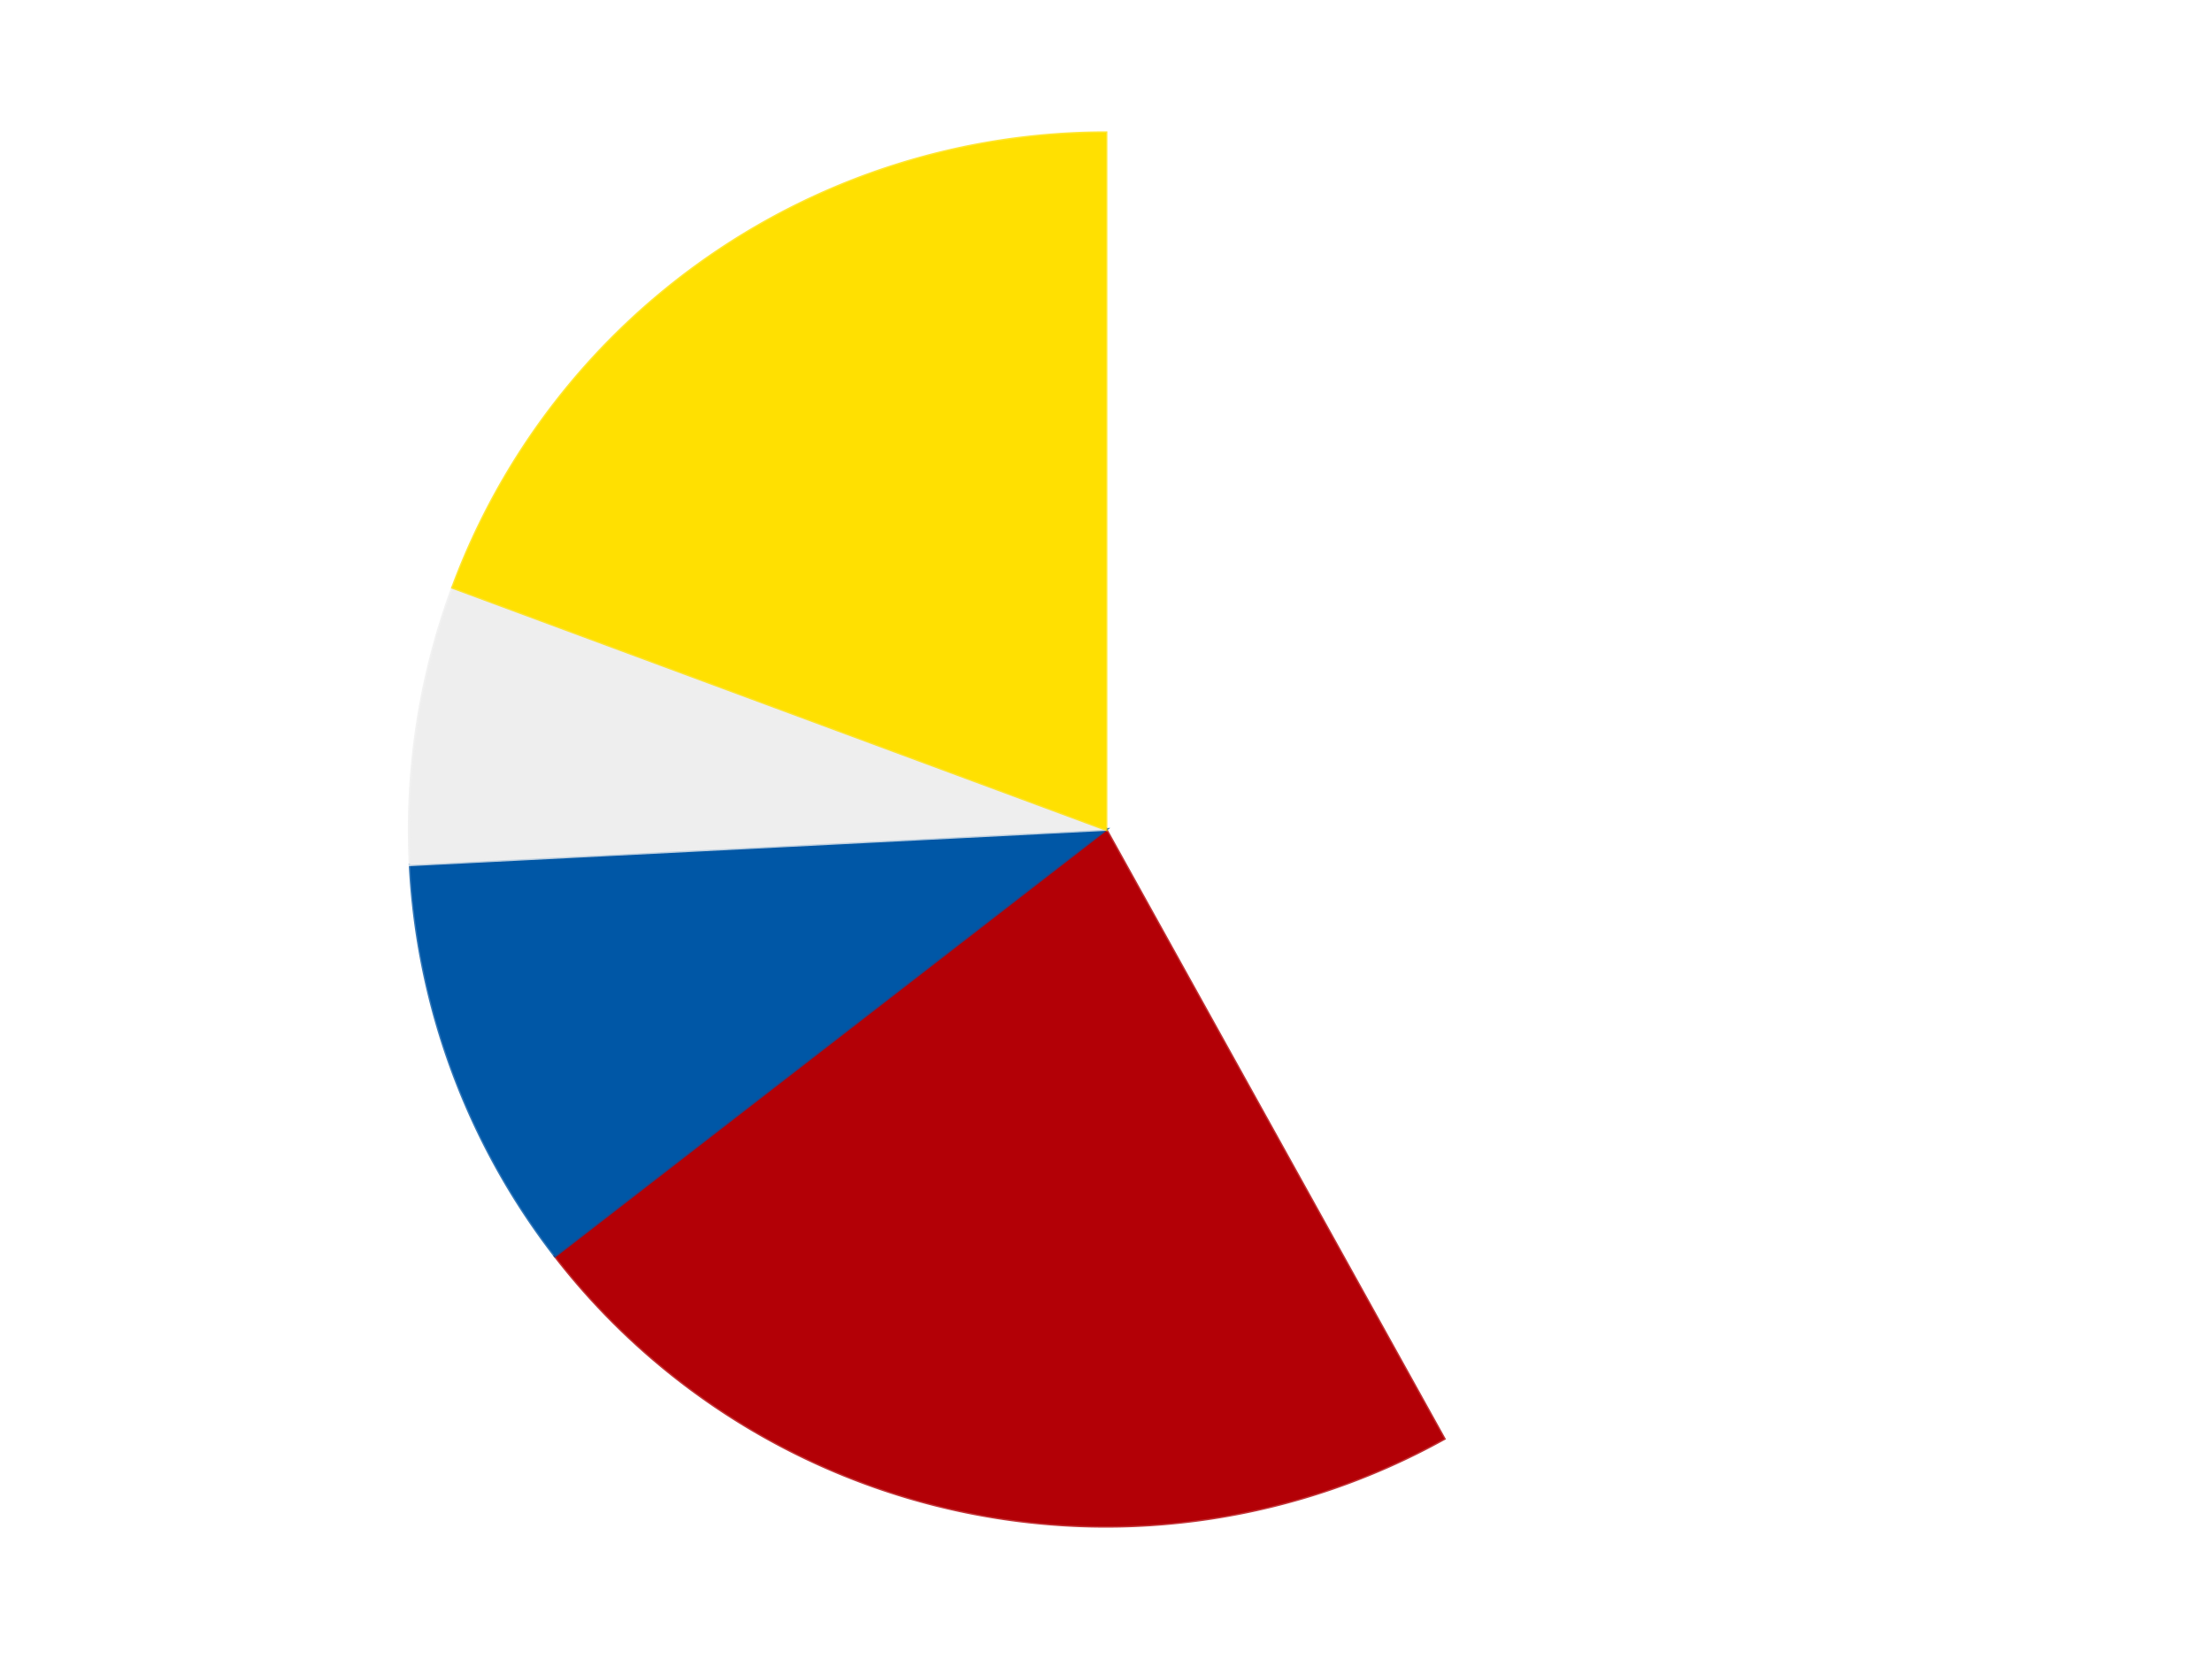 <?xml version='1.0' encoding='utf-8'?>
<svg xmlns="http://www.w3.org/2000/svg" xmlns:xlink="http://www.w3.org/1999/xlink" id="chart-a189855b-88d6-42f4-8b2d-ba5fa2bdc2f8" class="pygal-chart" viewBox="0 0 800 600"><!--Generated with pygal 3.0.4 (lxml) ©Kozea 2012-2016 on 2024-07-06--><!--http://pygal.org--><!--http://github.com/Kozea/pygal--><defs><style type="text/css">#chart-a189855b-88d6-42f4-8b2d-ba5fa2bdc2f8{-webkit-user-select:none;-webkit-font-smoothing:antialiased;font-family:Consolas,"Liberation Mono",Menlo,Courier,monospace}#chart-a189855b-88d6-42f4-8b2d-ba5fa2bdc2f8 .title{font-family:Consolas,"Liberation Mono",Menlo,Courier,monospace;font-size:16px}#chart-a189855b-88d6-42f4-8b2d-ba5fa2bdc2f8 .legends .legend text{font-family:Consolas,"Liberation Mono",Menlo,Courier,monospace;font-size:14px}#chart-a189855b-88d6-42f4-8b2d-ba5fa2bdc2f8 .axis text{font-family:Consolas,"Liberation Mono",Menlo,Courier,monospace;font-size:10px}#chart-a189855b-88d6-42f4-8b2d-ba5fa2bdc2f8 .axis text.major{font-family:Consolas,"Liberation Mono",Menlo,Courier,monospace;font-size:10px}#chart-a189855b-88d6-42f4-8b2d-ba5fa2bdc2f8 .text-overlay text.value{font-family:Consolas,"Liberation Mono",Menlo,Courier,monospace;font-size:16px}#chart-a189855b-88d6-42f4-8b2d-ba5fa2bdc2f8 .text-overlay text.label{font-family:Consolas,"Liberation Mono",Menlo,Courier,monospace;font-size:10px}#chart-a189855b-88d6-42f4-8b2d-ba5fa2bdc2f8 .tooltip{font-family:Consolas,"Liberation Mono",Menlo,Courier,monospace;font-size:14px}#chart-a189855b-88d6-42f4-8b2d-ba5fa2bdc2f8 text.no_data{font-family:Consolas,"Liberation Mono",Menlo,Courier,monospace;font-size:64px}
#chart-a189855b-88d6-42f4-8b2d-ba5fa2bdc2f8{background-color:transparent}#chart-a189855b-88d6-42f4-8b2d-ba5fa2bdc2f8 path,#chart-a189855b-88d6-42f4-8b2d-ba5fa2bdc2f8 line,#chart-a189855b-88d6-42f4-8b2d-ba5fa2bdc2f8 rect,#chart-a189855b-88d6-42f4-8b2d-ba5fa2bdc2f8 circle{-webkit-transition:150ms;-moz-transition:150ms;transition:150ms}#chart-a189855b-88d6-42f4-8b2d-ba5fa2bdc2f8 .graph &gt; .background{fill:transparent}#chart-a189855b-88d6-42f4-8b2d-ba5fa2bdc2f8 .plot &gt; .background{fill:transparent}#chart-a189855b-88d6-42f4-8b2d-ba5fa2bdc2f8 .graph{fill:rgba(0,0,0,.87)}#chart-a189855b-88d6-42f4-8b2d-ba5fa2bdc2f8 text.no_data{fill:rgba(0,0,0,1)}#chart-a189855b-88d6-42f4-8b2d-ba5fa2bdc2f8 .title{fill:rgba(0,0,0,1)}#chart-a189855b-88d6-42f4-8b2d-ba5fa2bdc2f8 .legends .legend text{fill:rgba(0,0,0,.87)}#chart-a189855b-88d6-42f4-8b2d-ba5fa2bdc2f8 .legends .legend:hover text{fill:rgba(0,0,0,1)}#chart-a189855b-88d6-42f4-8b2d-ba5fa2bdc2f8 .axis .line{stroke:rgba(0,0,0,1)}#chart-a189855b-88d6-42f4-8b2d-ba5fa2bdc2f8 .axis .guide.line{stroke:rgba(0,0,0,.54)}#chart-a189855b-88d6-42f4-8b2d-ba5fa2bdc2f8 .axis .major.line{stroke:rgba(0,0,0,.87)}#chart-a189855b-88d6-42f4-8b2d-ba5fa2bdc2f8 .axis text.major{fill:rgba(0,0,0,1)}#chart-a189855b-88d6-42f4-8b2d-ba5fa2bdc2f8 .axis.y .guides:hover .guide.line,#chart-a189855b-88d6-42f4-8b2d-ba5fa2bdc2f8 .line-graph .axis.x .guides:hover .guide.line,#chart-a189855b-88d6-42f4-8b2d-ba5fa2bdc2f8 .stackedline-graph .axis.x .guides:hover .guide.line,#chart-a189855b-88d6-42f4-8b2d-ba5fa2bdc2f8 .xy-graph .axis.x .guides:hover .guide.line{stroke:rgba(0,0,0,1)}#chart-a189855b-88d6-42f4-8b2d-ba5fa2bdc2f8 .axis .guides:hover text{fill:rgba(0,0,0,1)}#chart-a189855b-88d6-42f4-8b2d-ba5fa2bdc2f8 .reactive{fill-opacity:1.0;stroke-opacity:.8;stroke-width:1}#chart-a189855b-88d6-42f4-8b2d-ba5fa2bdc2f8 .ci{stroke:rgba(0,0,0,.87)}#chart-a189855b-88d6-42f4-8b2d-ba5fa2bdc2f8 .reactive.active,#chart-a189855b-88d6-42f4-8b2d-ba5fa2bdc2f8 .active .reactive{fill-opacity:0.6;stroke-opacity:.9;stroke-width:4}#chart-a189855b-88d6-42f4-8b2d-ba5fa2bdc2f8 .ci .reactive.active{stroke-width:1.5}#chart-a189855b-88d6-42f4-8b2d-ba5fa2bdc2f8 .series text{fill:rgba(0,0,0,1)}#chart-a189855b-88d6-42f4-8b2d-ba5fa2bdc2f8 .tooltip rect{fill:transparent;stroke:rgba(0,0,0,1);-webkit-transition:opacity 150ms;-moz-transition:opacity 150ms;transition:opacity 150ms}#chart-a189855b-88d6-42f4-8b2d-ba5fa2bdc2f8 .tooltip .label{fill:rgba(0,0,0,.87)}#chart-a189855b-88d6-42f4-8b2d-ba5fa2bdc2f8 .tooltip .label{fill:rgba(0,0,0,.87)}#chart-a189855b-88d6-42f4-8b2d-ba5fa2bdc2f8 .tooltip .legend{font-size:.8em;fill:rgba(0,0,0,.54)}#chart-a189855b-88d6-42f4-8b2d-ba5fa2bdc2f8 .tooltip .x_label{font-size:.6em;fill:rgba(0,0,0,1)}#chart-a189855b-88d6-42f4-8b2d-ba5fa2bdc2f8 .tooltip .xlink{font-size:.5em;text-decoration:underline}#chart-a189855b-88d6-42f4-8b2d-ba5fa2bdc2f8 .tooltip .value{font-size:1.5em}#chart-a189855b-88d6-42f4-8b2d-ba5fa2bdc2f8 .bound{font-size:.5em}#chart-a189855b-88d6-42f4-8b2d-ba5fa2bdc2f8 .max-value{font-size:.75em;fill:rgba(0,0,0,.54)}#chart-a189855b-88d6-42f4-8b2d-ba5fa2bdc2f8 .map-element{fill:transparent;stroke:rgba(0,0,0,.54) !important}#chart-a189855b-88d6-42f4-8b2d-ba5fa2bdc2f8 .map-element .reactive{fill-opacity:inherit;stroke-opacity:inherit}#chart-a189855b-88d6-42f4-8b2d-ba5fa2bdc2f8 .color-0,#chart-a189855b-88d6-42f4-8b2d-ba5fa2bdc2f8 .color-0 a:visited{stroke:#F44336;fill:#F44336}#chart-a189855b-88d6-42f4-8b2d-ba5fa2bdc2f8 .color-1,#chart-a189855b-88d6-42f4-8b2d-ba5fa2bdc2f8 .color-1 a:visited{stroke:#3F51B5;fill:#3F51B5}#chart-a189855b-88d6-42f4-8b2d-ba5fa2bdc2f8 .color-2,#chart-a189855b-88d6-42f4-8b2d-ba5fa2bdc2f8 .color-2 a:visited{stroke:#009688;fill:#009688}#chart-a189855b-88d6-42f4-8b2d-ba5fa2bdc2f8 .color-3,#chart-a189855b-88d6-42f4-8b2d-ba5fa2bdc2f8 .color-3 a:visited{stroke:#FFC107;fill:#FFC107}#chart-a189855b-88d6-42f4-8b2d-ba5fa2bdc2f8 .color-4,#chart-a189855b-88d6-42f4-8b2d-ba5fa2bdc2f8 .color-4 a:visited{stroke:#FF5722;fill:#FF5722}#chart-a189855b-88d6-42f4-8b2d-ba5fa2bdc2f8 .text-overlay .color-0 text{fill:black}#chart-a189855b-88d6-42f4-8b2d-ba5fa2bdc2f8 .text-overlay .color-1 text{fill:black}#chart-a189855b-88d6-42f4-8b2d-ba5fa2bdc2f8 .text-overlay .color-2 text{fill:black}#chart-a189855b-88d6-42f4-8b2d-ba5fa2bdc2f8 .text-overlay .color-3 text{fill:black}#chart-a189855b-88d6-42f4-8b2d-ba5fa2bdc2f8 .text-overlay .color-4 text{fill:black}
#chart-a189855b-88d6-42f4-8b2d-ba5fa2bdc2f8 text.no_data{text-anchor:middle}#chart-a189855b-88d6-42f4-8b2d-ba5fa2bdc2f8 .guide.line{fill:none}#chart-a189855b-88d6-42f4-8b2d-ba5fa2bdc2f8 .centered{text-anchor:middle}#chart-a189855b-88d6-42f4-8b2d-ba5fa2bdc2f8 .title{text-anchor:middle}#chart-a189855b-88d6-42f4-8b2d-ba5fa2bdc2f8 .legends .legend text{fill-opacity:1}#chart-a189855b-88d6-42f4-8b2d-ba5fa2bdc2f8 .axis.x text{text-anchor:middle}#chart-a189855b-88d6-42f4-8b2d-ba5fa2bdc2f8 .axis.x:not(.web) text[transform]{text-anchor:start}#chart-a189855b-88d6-42f4-8b2d-ba5fa2bdc2f8 .axis.x:not(.web) text[transform].backwards{text-anchor:end}#chart-a189855b-88d6-42f4-8b2d-ba5fa2bdc2f8 .axis.y text{text-anchor:end}#chart-a189855b-88d6-42f4-8b2d-ba5fa2bdc2f8 .axis.y text[transform].backwards{text-anchor:start}#chart-a189855b-88d6-42f4-8b2d-ba5fa2bdc2f8 .axis.y2 text{text-anchor:start}#chart-a189855b-88d6-42f4-8b2d-ba5fa2bdc2f8 .axis.y2 text[transform].backwards{text-anchor:end}#chart-a189855b-88d6-42f4-8b2d-ba5fa2bdc2f8 .axis .guide.line{stroke-dasharray:4,4;stroke:black}#chart-a189855b-88d6-42f4-8b2d-ba5fa2bdc2f8 .axis .major.guide.line{stroke-dasharray:6,6;stroke:black}#chart-a189855b-88d6-42f4-8b2d-ba5fa2bdc2f8 .horizontal .axis.y .guide.line,#chart-a189855b-88d6-42f4-8b2d-ba5fa2bdc2f8 .horizontal .axis.y2 .guide.line,#chart-a189855b-88d6-42f4-8b2d-ba5fa2bdc2f8 .vertical .axis.x .guide.line{opacity:0}#chart-a189855b-88d6-42f4-8b2d-ba5fa2bdc2f8 .horizontal .axis.always_show .guide.line,#chart-a189855b-88d6-42f4-8b2d-ba5fa2bdc2f8 .vertical .axis.always_show .guide.line{opacity:1 !important}#chart-a189855b-88d6-42f4-8b2d-ba5fa2bdc2f8 .axis.y .guides:hover .guide.line,#chart-a189855b-88d6-42f4-8b2d-ba5fa2bdc2f8 .axis.y2 .guides:hover .guide.line,#chart-a189855b-88d6-42f4-8b2d-ba5fa2bdc2f8 .axis.x .guides:hover .guide.line{opacity:1}#chart-a189855b-88d6-42f4-8b2d-ba5fa2bdc2f8 .axis .guides:hover text{opacity:1}#chart-a189855b-88d6-42f4-8b2d-ba5fa2bdc2f8 .nofill{fill:none}#chart-a189855b-88d6-42f4-8b2d-ba5fa2bdc2f8 .subtle-fill{fill-opacity:.2}#chart-a189855b-88d6-42f4-8b2d-ba5fa2bdc2f8 .dot{stroke-width:1px;fill-opacity:1;stroke-opacity:1}#chart-a189855b-88d6-42f4-8b2d-ba5fa2bdc2f8 .dot.active{stroke-width:5px}#chart-a189855b-88d6-42f4-8b2d-ba5fa2bdc2f8 .dot.negative{fill:transparent}#chart-a189855b-88d6-42f4-8b2d-ba5fa2bdc2f8 text,#chart-a189855b-88d6-42f4-8b2d-ba5fa2bdc2f8 tspan{stroke:none !important}#chart-a189855b-88d6-42f4-8b2d-ba5fa2bdc2f8 .series text.active{opacity:1}#chart-a189855b-88d6-42f4-8b2d-ba5fa2bdc2f8 .tooltip rect{fill-opacity:.95;stroke-width:.5}#chart-a189855b-88d6-42f4-8b2d-ba5fa2bdc2f8 .tooltip text{fill-opacity:1}#chart-a189855b-88d6-42f4-8b2d-ba5fa2bdc2f8 .showable{visibility:hidden}#chart-a189855b-88d6-42f4-8b2d-ba5fa2bdc2f8 .showable.shown{visibility:visible}#chart-a189855b-88d6-42f4-8b2d-ba5fa2bdc2f8 .gauge-background{fill:rgba(229,229,229,1);stroke:none}#chart-a189855b-88d6-42f4-8b2d-ba5fa2bdc2f8 .bg-lines{stroke:transparent;stroke-width:2px}</style><script type="text/javascript">window.pygal = window.pygal || {};window.pygal.config = window.pygal.config || {};window.pygal.config['a189855b-88d6-42f4-8b2d-ba5fa2bdc2f8'] = {"allow_interruptions": false, "box_mode": "extremes", "classes": ["pygal-chart"], "css": ["file://style.css", "file://graph.css"], "defs": [], "disable_xml_declaration": false, "dots_size": 2.5, "dynamic_print_values": false, "explicit_size": false, "fill": false, "force_uri_protocol": "https", "formatter": null, "half_pie": false, "height": 600, "include_x_axis": false, "inner_radius": 0, "interpolate": null, "interpolation_parameters": {}, "interpolation_precision": 250, "inverse_y_axis": false, "js": ["//kozea.github.io/pygal.js/2.0.x/pygal-tooltips.min.js"], "legend_at_bottom": false, "legend_at_bottom_columns": null, "legend_box_size": 12, "logarithmic": false, "margin": 20, "margin_bottom": null, "margin_left": null, "margin_right": null, "margin_top": null, "max_scale": 16, "min_scale": 4, "missing_value_fill_truncation": "x", "no_data_text": "No data", "no_prefix": false, "order_min": null, "pretty_print": false, "print_labels": false, "print_values": false, "print_values_position": "center", "print_zeroes": true, "range": null, "rounded_bars": null, "secondary_range": null, "show_dots": true, "show_legend": false, "show_minor_x_labels": true, "show_minor_y_labels": true, "show_only_major_dots": false, "show_x_guides": false, "show_x_labels": true, "show_y_guides": true, "show_y_labels": true, "spacing": 10, "stack_from_top": false, "strict": false, "stroke": true, "stroke_style": null, "style": {"background": "transparent", "ci_colors": [], "colors": ["#F44336", "#3F51B5", "#009688", "#FFC107", "#FF5722", "#9C27B0", "#03A9F4", "#8BC34A", "#FF9800", "#E91E63", "#2196F3", "#4CAF50", "#FFEB3B", "#673AB7", "#00BCD4", "#CDDC39", "#9E9E9E", "#607D8B"], "dot_opacity": "1", "font_family": "Consolas, \"Liberation Mono\", Menlo, Courier, monospace", "foreground": "rgba(0, 0, 0, .87)", "foreground_strong": "rgba(0, 0, 0, 1)", "foreground_subtle": "rgba(0, 0, 0, .54)", "guide_stroke_color": "black", "guide_stroke_dasharray": "4,4", "label_font_family": "Consolas, \"Liberation Mono\", Menlo, Courier, monospace", "label_font_size": 10, "legend_font_family": "Consolas, \"Liberation Mono\", Menlo, Courier, monospace", "legend_font_size": 14, "major_guide_stroke_color": "black", "major_guide_stroke_dasharray": "6,6", "major_label_font_family": "Consolas, \"Liberation Mono\", Menlo, Courier, monospace", "major_label_font_size": 10, "no_data_font_family": "Consolas, \"Liberation Mono\", Menlo, Courier, monospace", "no_data_font_size": 64, "opacity": "1.0", "opacity_hover": "0.6", "plot_background": "transparent", "stroke_opacity": ".8", "stroke_opacity_hover": ".9", "stroke_width": "1", "stroke_width_hover": "4", "title_font_family": "Consolas, \"Liberation Mono\", Menlo, Courier, monospace", "title_font_size": 16, "tooltip_font_family": "Consolas, \"Liberation Mono\", Menlo, Courier, monospace", "tooltip_font_size": 14, "transition": "150ms", "value_background": "rgba(229, 229, 229, 1)", "value_colors": [], "value_font_family": "Consolas, \"Liberation Mono\", Menlo, Courier, monospace", "value_font_size": 16, "value_label_font_family": "Consolas, \"Liberation Mono\", Menlo, Courier, monospace", "value_label_font_size": 10}, "title": null, "tooltip_border_radius": 0, "tooltip_fancy_mode": true, "truncate_label": null, "truncate_legend": null, "width": 800, "x_label_rotation": 0, "x_labels": null, "x_labels_major": null, "x_labels_major_count": null, "x_labels_major_every": null, "x_title": null, "xrange": null, "y_label_rotation": 0, "y_labels": null, "y_labels_major": null, "y_labels_major_count": null, "y_labels_major_every": null, "y_title": null, "zero": 0, "legends": ["White", "Red", "Blue", "Trans-Clear", "Yellow"]}</script><script type="text/javascript" xlink:href="https://kozea.github.io/pygal.js/2.0.x/pygal-tooltips.min.js"/></defs><title>Pygal</title><g class="graph pie-graph vertical"><rect x="0" y="0" width="800" height="600" class="background"/><g transform="translate(20, 20)" class="plot"><rect x="0" y="0" width="760" height="560" class="background"/><g class="series serie-0 color-0"><g class="slices"><g class="slice" style="fill: #FFFFFF; stroke: #FFFFFF"><path d="M380 28 A252 252 0 0 1 502.296 500.335 L380 280 A0 0 0 0 0 380 280 z" class="slice reactive tooltip-trigger"/><desc class="value">13</desc><desc class="x centered">501.97771697714177</desc><desc class="y centered">248.41778093540123</desc></g></g></g><g class="series serie-1 color-1"><g class="slices"><g class="slice" style="fill: #B30006; stroke: #B30006"><path d="M502.296 500.335 A252 252 0 0 1 180.725 434.251 L380 280 A0 0 0 0 0 380 280 z" class="slice reactive tooltip-trigger"/><desc class="value">7</desc><desc class="x centered">354.63638646882885</desc><desc class="y centered">403.42077259781433</desc></g></g></g><g class="series serie-2 color-2"><g class="slices"><g class="slice" style="fill: #0057A6; stroke: #0057A6"><path d="M180.725 434.251 A252 252 0 0 1 128.323 292.764 L380 280 A0 0 0 0 0 380 280 z" class="slice reactive tooltip-trigger"/><desc class="value">3</desc><desc class="x centered">261.8432313494678</desc><desc class="y centered">323.7604618584473</desc></g></g></g><g class="series serie-3 color-3"><g class="slices"><g class="slice" style="fill: #EEEEEE; stroke: #EEEEEE"><path d="M128.323 292.764 A252 252 0 0 1 143.686 192.479 L380 280 A0 0 0 0 0 380 280 z" class="slice reactive tooltip-trigger"/><desc class="value">2</desc><desc class="x centered">255.45299113465796</desc><desc class="y centered">260.92010003442334</desc></g></g></g><g class="series serie-4 color-4"><g class="slices"><g class="slice" style="fill: #FFE001; stroke: #FFE001"><path d="M143.686 192.479 A252 252 0 0 1 380 28 L380 280 A0 0 0 0 0 380 280 z" class="slice reactive tooltip-trigger"/><desc class="value">6</desc><desc class="x centered">308.02020489805614</desc><desc class="y centered">176.58380640788317</desc></g></g></g></g><g class="titles"/><g transform="translate(20, 20)" class="plot overlay"><g class="series serie-0 color-0"/><g class="series serie-1 color-1"/><g class="series serie-2 color-2"/><g class="series serie-3 color-3"/><g class="series serie-4 color-4"/></g><g transform="translate(20, 20)" class="plot text-overlay"><g class="series serie-0 color-0"/><g class="series serie-1 color-1"/><g class="series serie-2 color-2"/><g class="series serie-3 color-3"/><g class="series serie-4 color-4"/></g><g transform="translate(20, 20)" class="plot tooltip-overlay"><g transform="translate(0 0)" style="opacity: 0" class="tooltip"><rect rx="0" ry="0" width="0" height="0" class="tooltip-box"/><g class="text"/></g></g></g></svg>